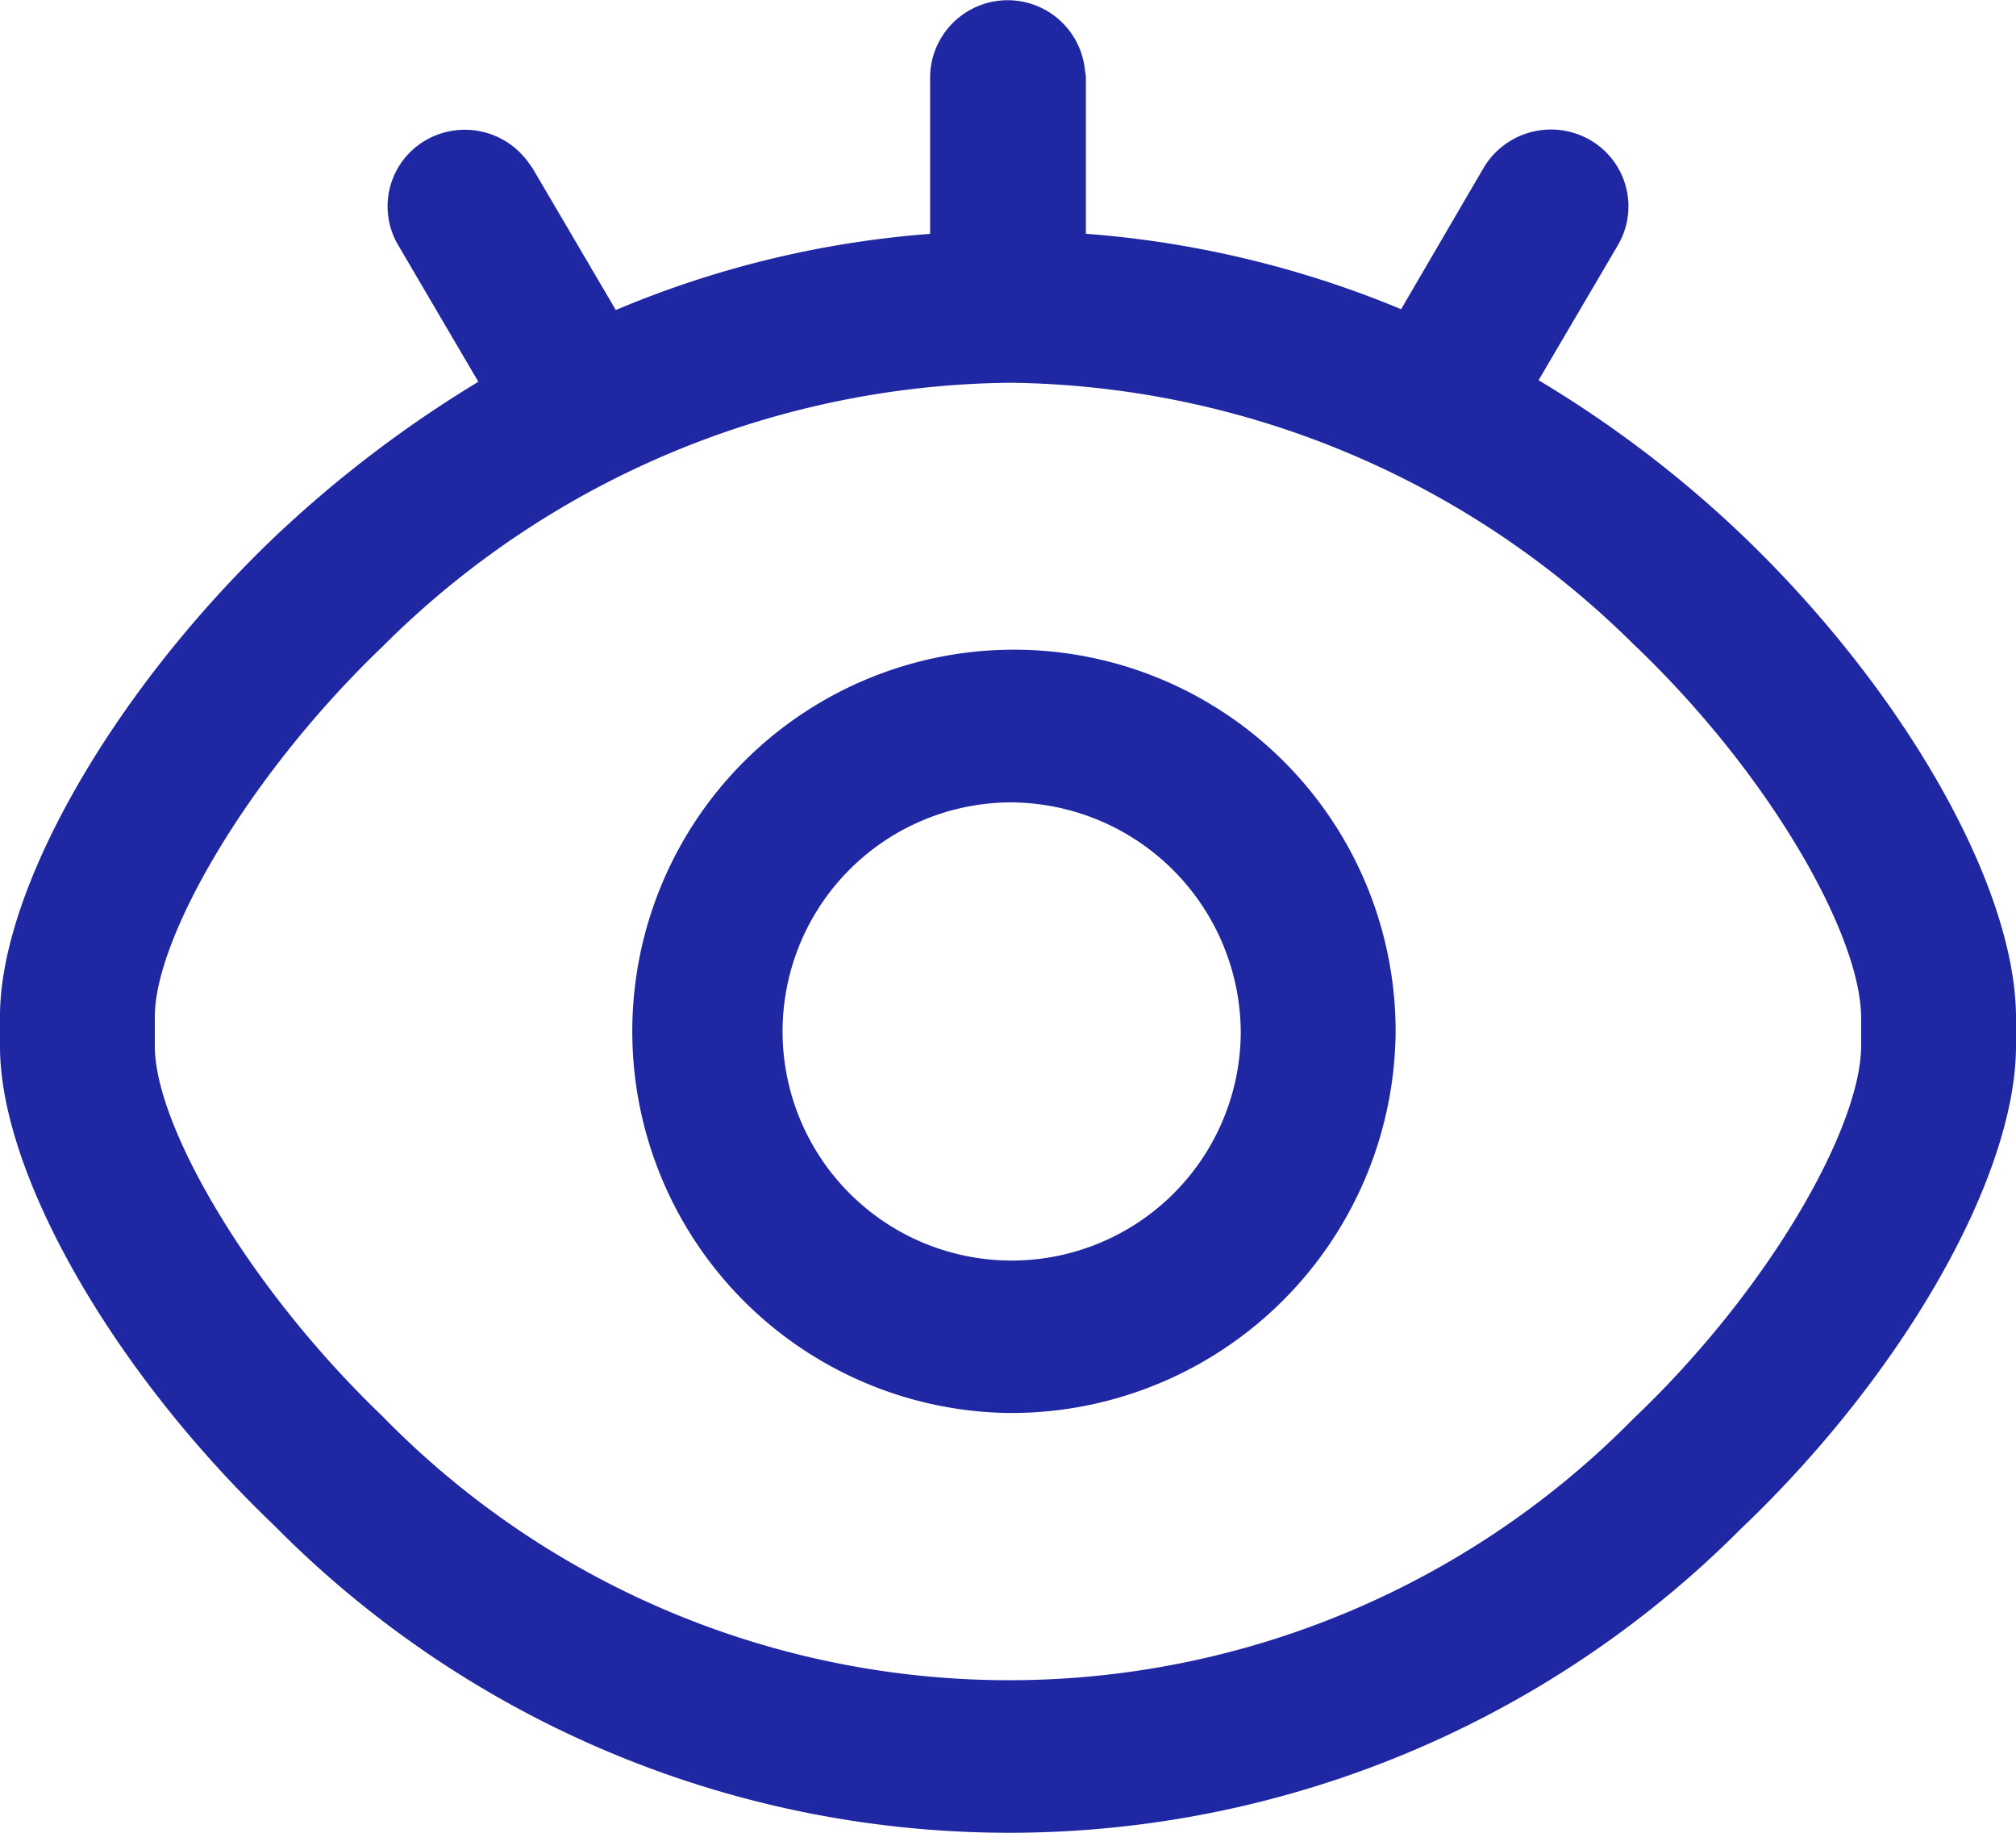 <svg xmlns="http://www.w3.org/2000/svg" width="22" height="20" viewBox="0 0 22 20">
  <defs>
    <style>
      .cls-1 {
        fill: #1f27a2;
        fill-rule: evenodd;
      }
    </style>
  </defs>
  <path id="形状_1223" data-name="形状 1223" class="cls-1" d="M2530,515.681a11.269,11.269,0,0,1-16.01-.037c-1.78-1.7-2.99-3.85-2.99-5.223v-0.333c0-1.372,1.21-3.518,2.99-5.222a13.076,13.076,0,0,1,2.23-1.7l-0.88-1.5a0.833,0.833,0,0,1,.31-1.138h0a0.853,0.853,0,0,1,1.12.25l0.04,0.055,0.91,1.55a10.939,10.939,0,0,1,3.43-.831v-1.72a0.847,0.847,0,0,1,1.69-.063l0.01,0.063v1.719a11.141,11.141,0,0,1,3.44.823l0.9-1.542h0a0.855,0.855,0,0,1,1.13-.322,0.836,0.836,0,0,1,.37,1.1l-0.03.058-0.87,1.481a12.558,12.558,0,0,1,2.21,1.679c1.78,1.7,2.99,3.839,3,5.261v0.34C2532.99,511.843,2531.78,513.985,2530,515.681Zm1.31-5.586c-0.01-.9-1-2.656-2.49-4.071a9.814,9.814,0,0,0-6.78-2.847H2522a9.816,9.816,0,0,0-6.83,2.883c-1.48,1.419-2.48,3.185-2.48,4.029v0.334c0,0.843,1,2.608,2.48,4.028a9.558,9.558,0,0,0,13.65.035c1.49-1.415,2.48-3.175,2.49-4.063V510.1Zm-9.31,4.324a4.165,4.165,0,1,1,4.23-4.165A4.195,4.195,0,0,1,2522,514.419Zm0-6.663a2.5,2.5,0,1,0,2.54,2.5A2.521,2.521,0,0,0,2522,507.756Z" transform="translate(-2511 -499)"/>
</svg>
